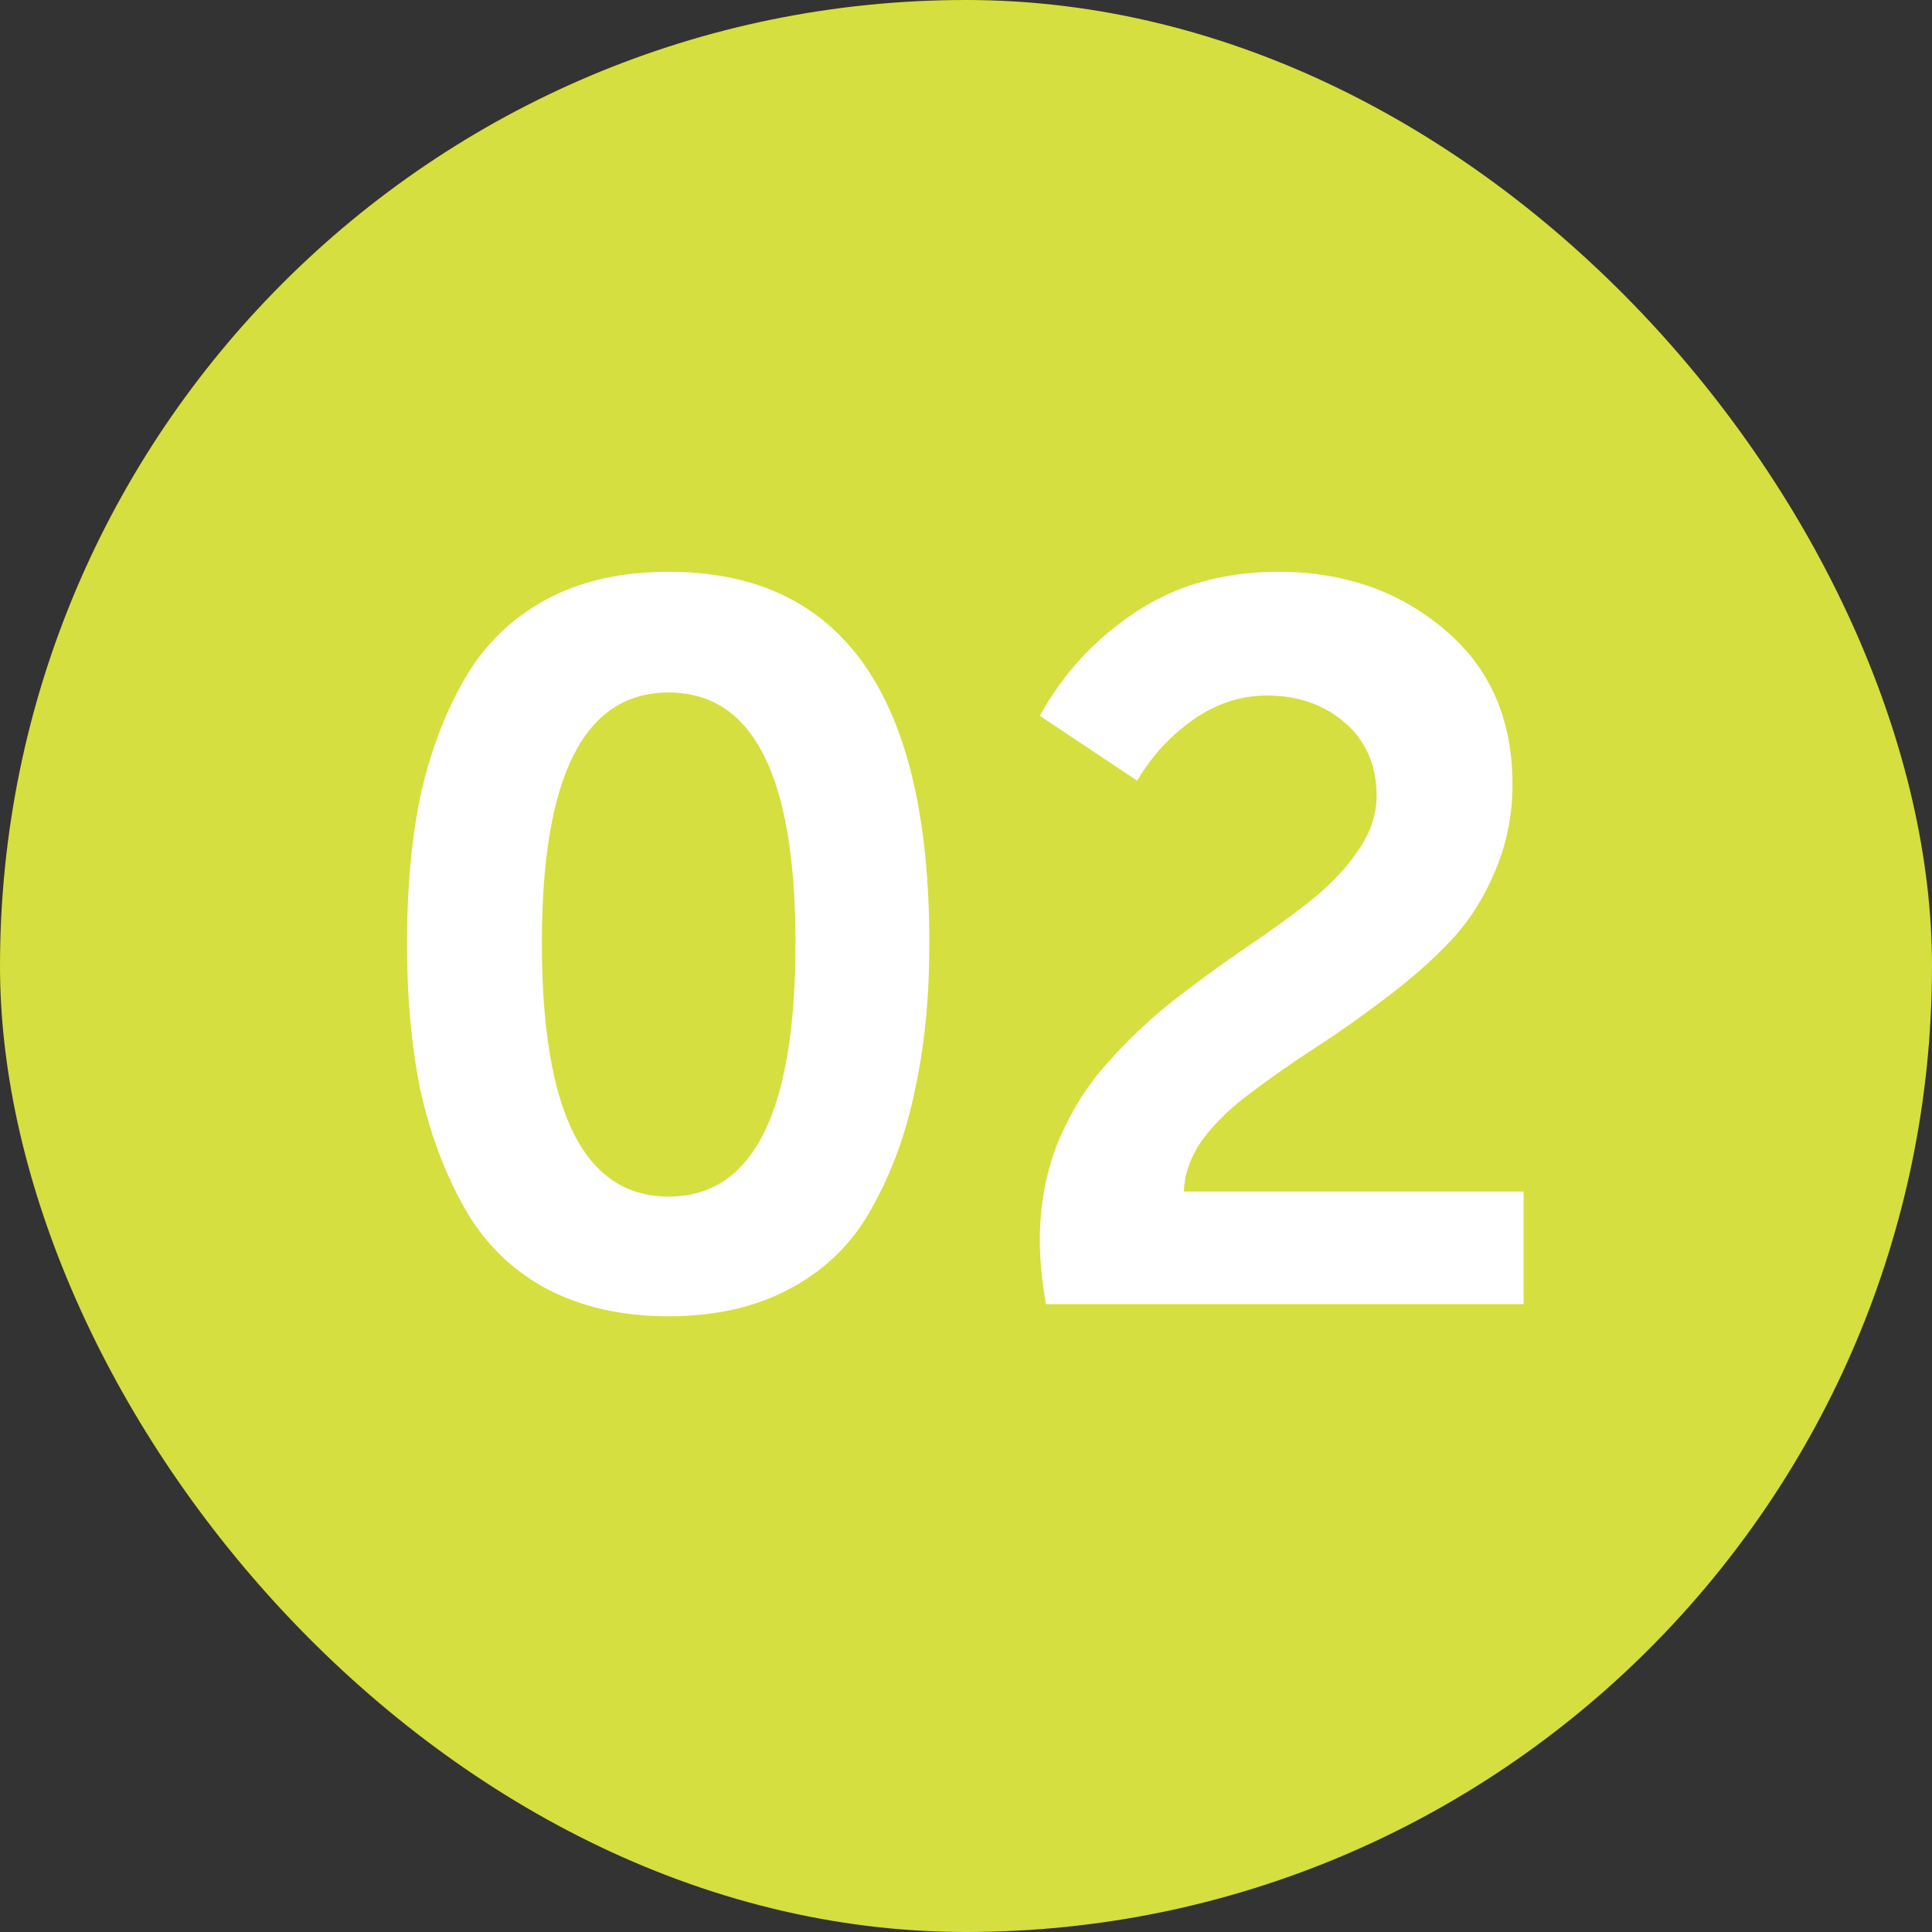 <?xml version="1.0" encoding="UTF-8"?> <svg xmlns="http://www.w3.org/2000/svg" width="80" height="80" viewBox="0 0 80 80" fill="none"><rect x="0" y="0" width="80" height="80" fill="#333333" stroke="none"/><rect width="80" height="80" rx="40" fill="#D5DF3F"></rect><path d="M32.77 53.328C31.342 54.112 29.648 54.504 27.688 54.504C25.728 54.504 24.02 54.112 22.564 53.328C21.136 52.544 20.016 51.424 19.204 49.968C18.392 48.512 17.79 46.888 17.398 45.096C17.034 43.304 16.852 41.288 16.852 39.048C16.852 36.808 17.034 34.792 17.398 33C17.79 31.208 18.392 29.598 19.204 28.17C20.016 26.742 21.136 25.636 22.564 24.852C23.992 24.068 25.7 23.676 27.688 23.676C34.884 23.676 38.482 28.8 38.482 39.048C38.482 41.288 38.286 43.304 37.894 45.096C37.53 46.888 36.942 48.512 36.13 49.968C35.346 51.424 34.226 52.544 32.77 53.328ZM22.438 39.048C22.438 46.048 24.188 49.548 27.688 49.548C31.188 49.548 32.938 46.048 32.938 39.048C32.938 32.132 31.188 28.674 27.688 28.674C24.188 28.674 22.438 32.132 22.438 39.048ZM43.309 54C43.141 53.048 43.057 52.166 43.057 51.354C43.057 49.898 43.309 48.54 43.813 47.28C44.345 46.02 45.017 44.942 45.829 44.046C46.641 43.122 47.537 42.268 48.517 41.484C49.525 40.7 50.519 39.972 51.499 39.3C52.507 38.628 53.417 37.97 54.229 37.326C55.041 36.682 55.699 35.996 56.203 35.268C56.735 34.512 57.001 33.742 57.001 32.958C57.001 31.698 56.567 30.69 55.699 29.934C54.831 29.178 53.753 28.8 52.465 28.8C51.373 28.8 50.351 29.136 49.399 29.808C48.447 30.48 47.677 31.32 47.089 32.328L43.057 29.64C44.009 27.904 45.325 26.476 47.005 25.356C48.685 24.236 50.659 23.676 52.927 23.676C55.643 23.676 57.939 24.474 59.815 26.07C61.691 27.638 62.629 29.78 62.629 32.496C62.629 33.784 62.377 35.002 61.873 36.15C61.397 37.27 60.767 38.236 59.983 39.048C59.199 39.86 58.317 40.63 57.337 41.358C56.385 42.086 55.433 42.758 54.481 43.374C53.529 43.99 52.647 44.606 51.835 45.222C51.023 45.81 50.351 46.454 49.819 47.154C49.315 47.854 49.049 48.582 49.021 49.338H63.091V54H43.309Z" fill="white"></path></svg> 